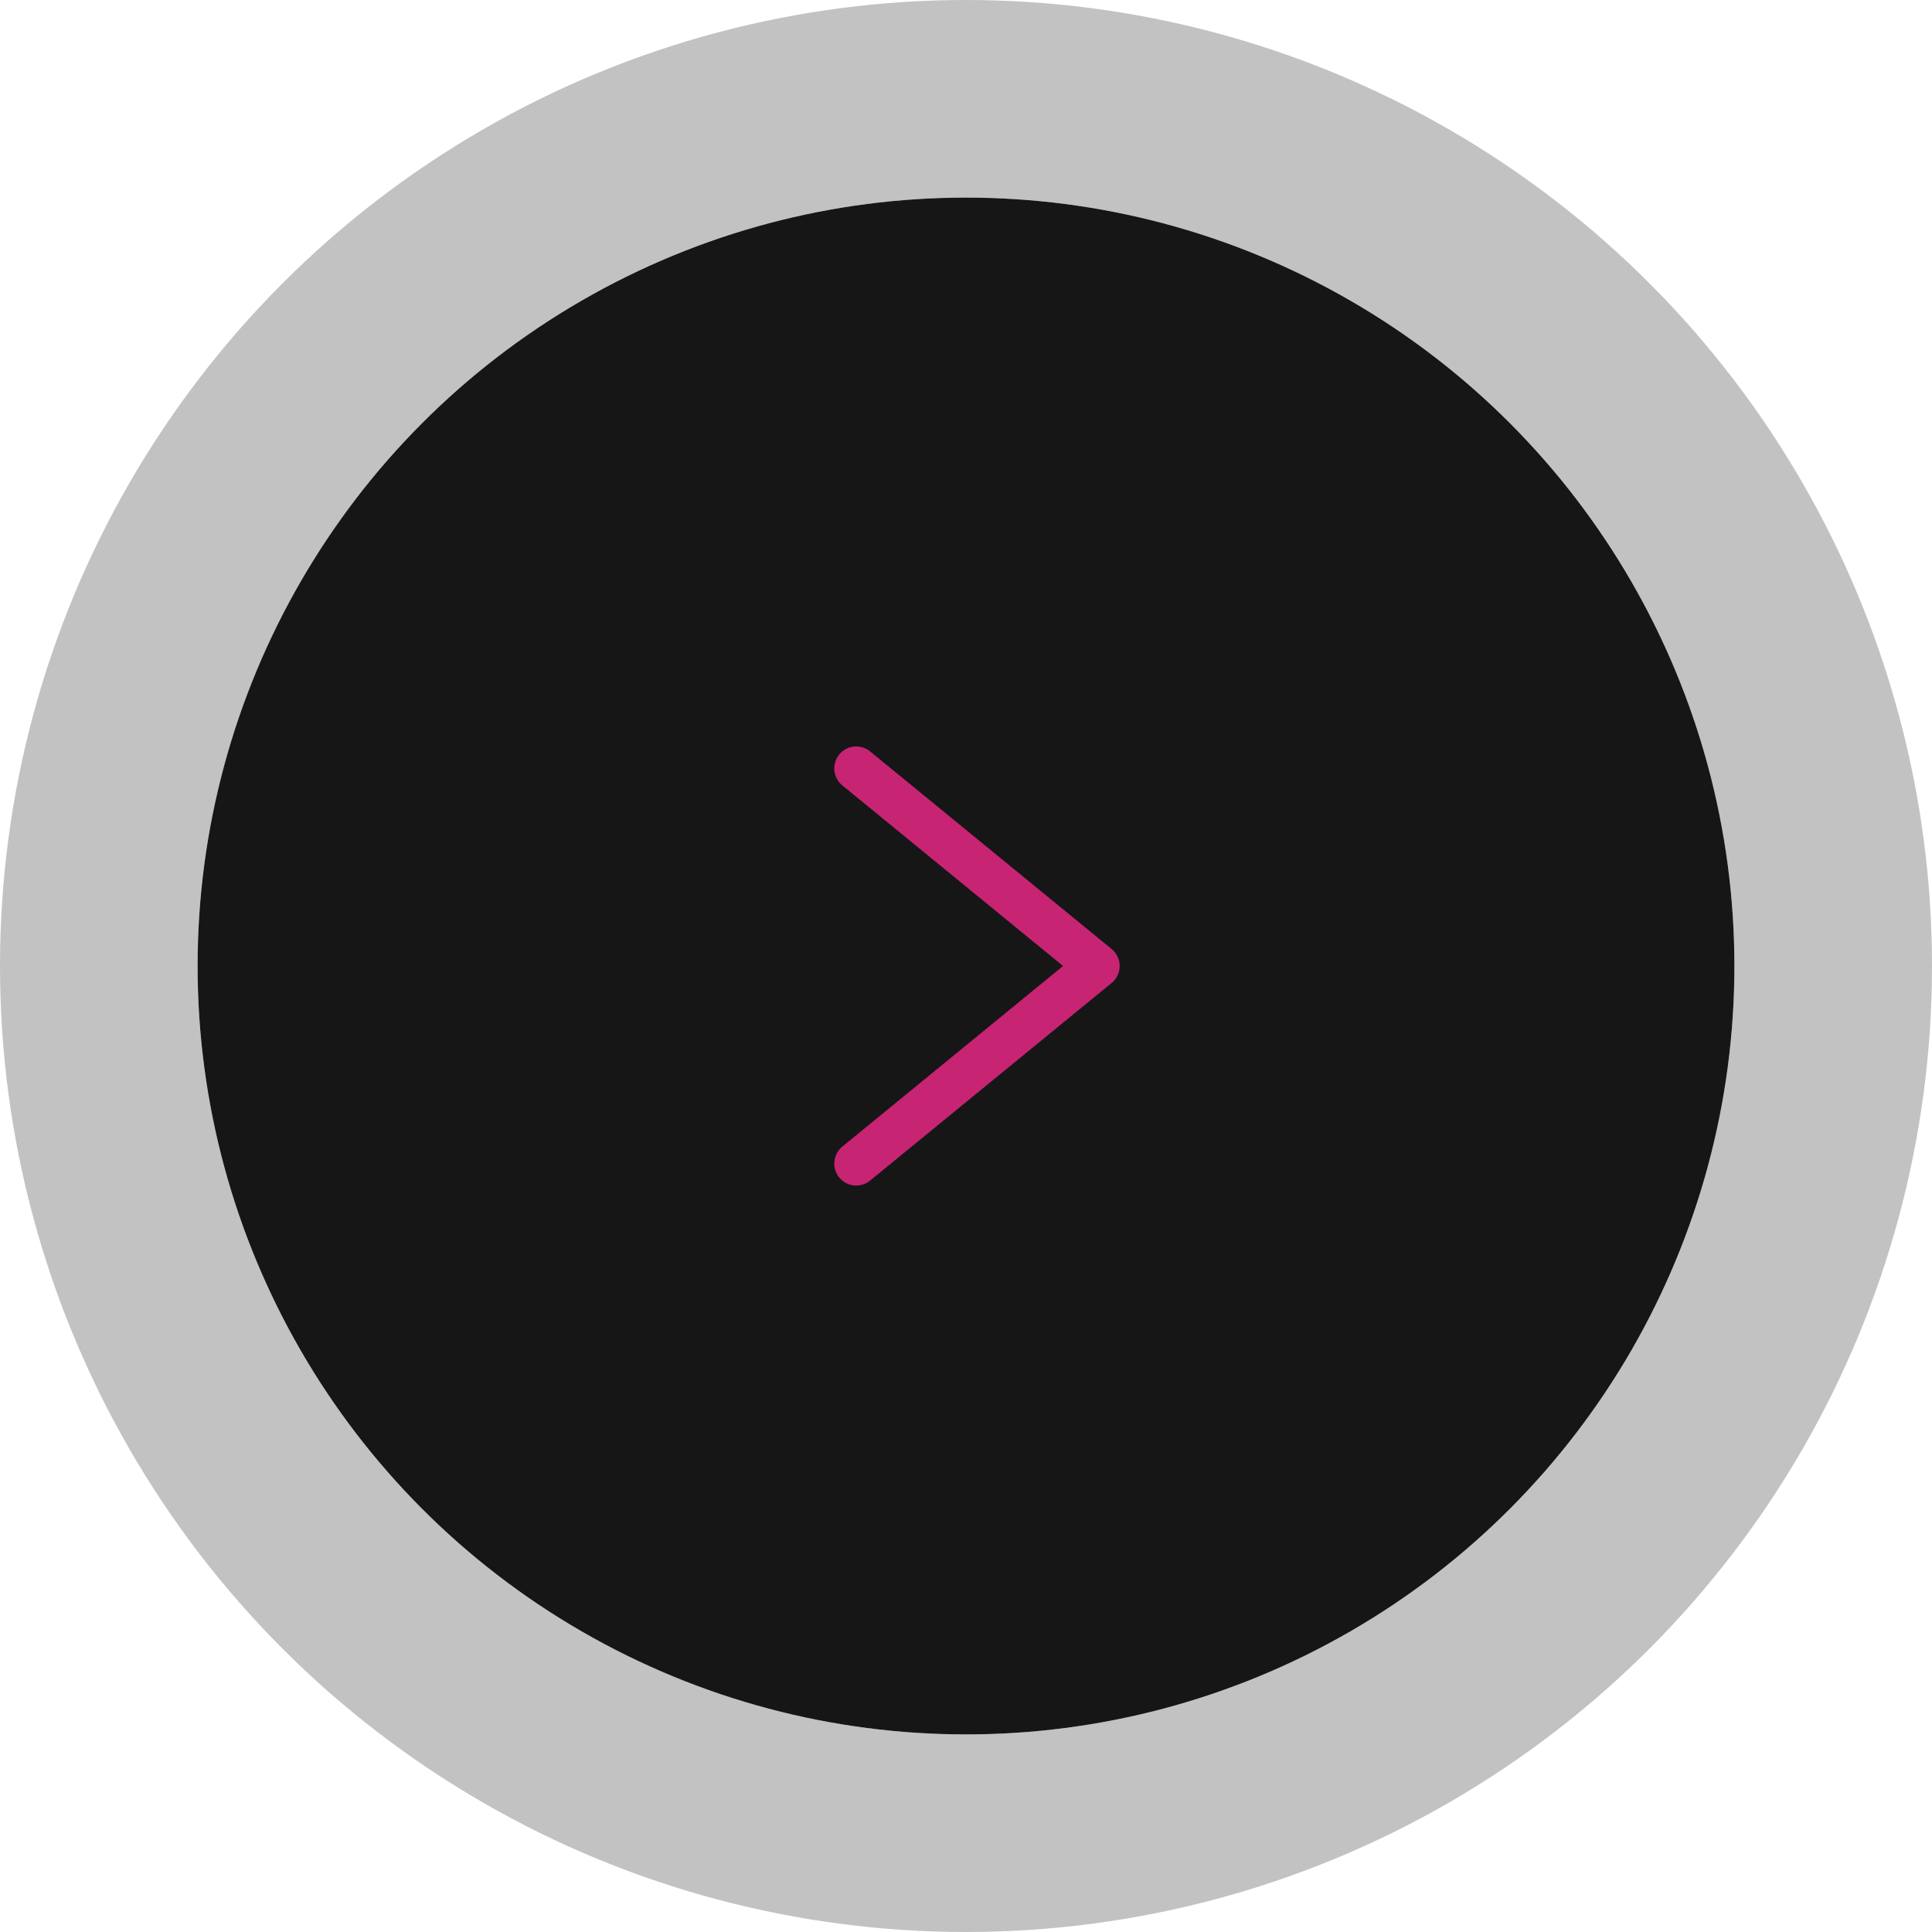 <?xml version="1.0" encoding="UTF-8"?> <svg xmlns="http://www.w3.org/2000/svg" width="88" height="88" viewBox="0 0 88 88" fill="none"><circle cx="44" cy="44" r="35" fill="#161616"></circle><circle cx="44" cy="44" r="39.5" stroke="#353535" stroke-opacity="0.3" stroke-width="9"></circle><path d="M39 53L50 44L39 35" stroke="#C72474" stroke-width="2" stroke-linecap="round" stroke-linejoin="round"></path></svg> 